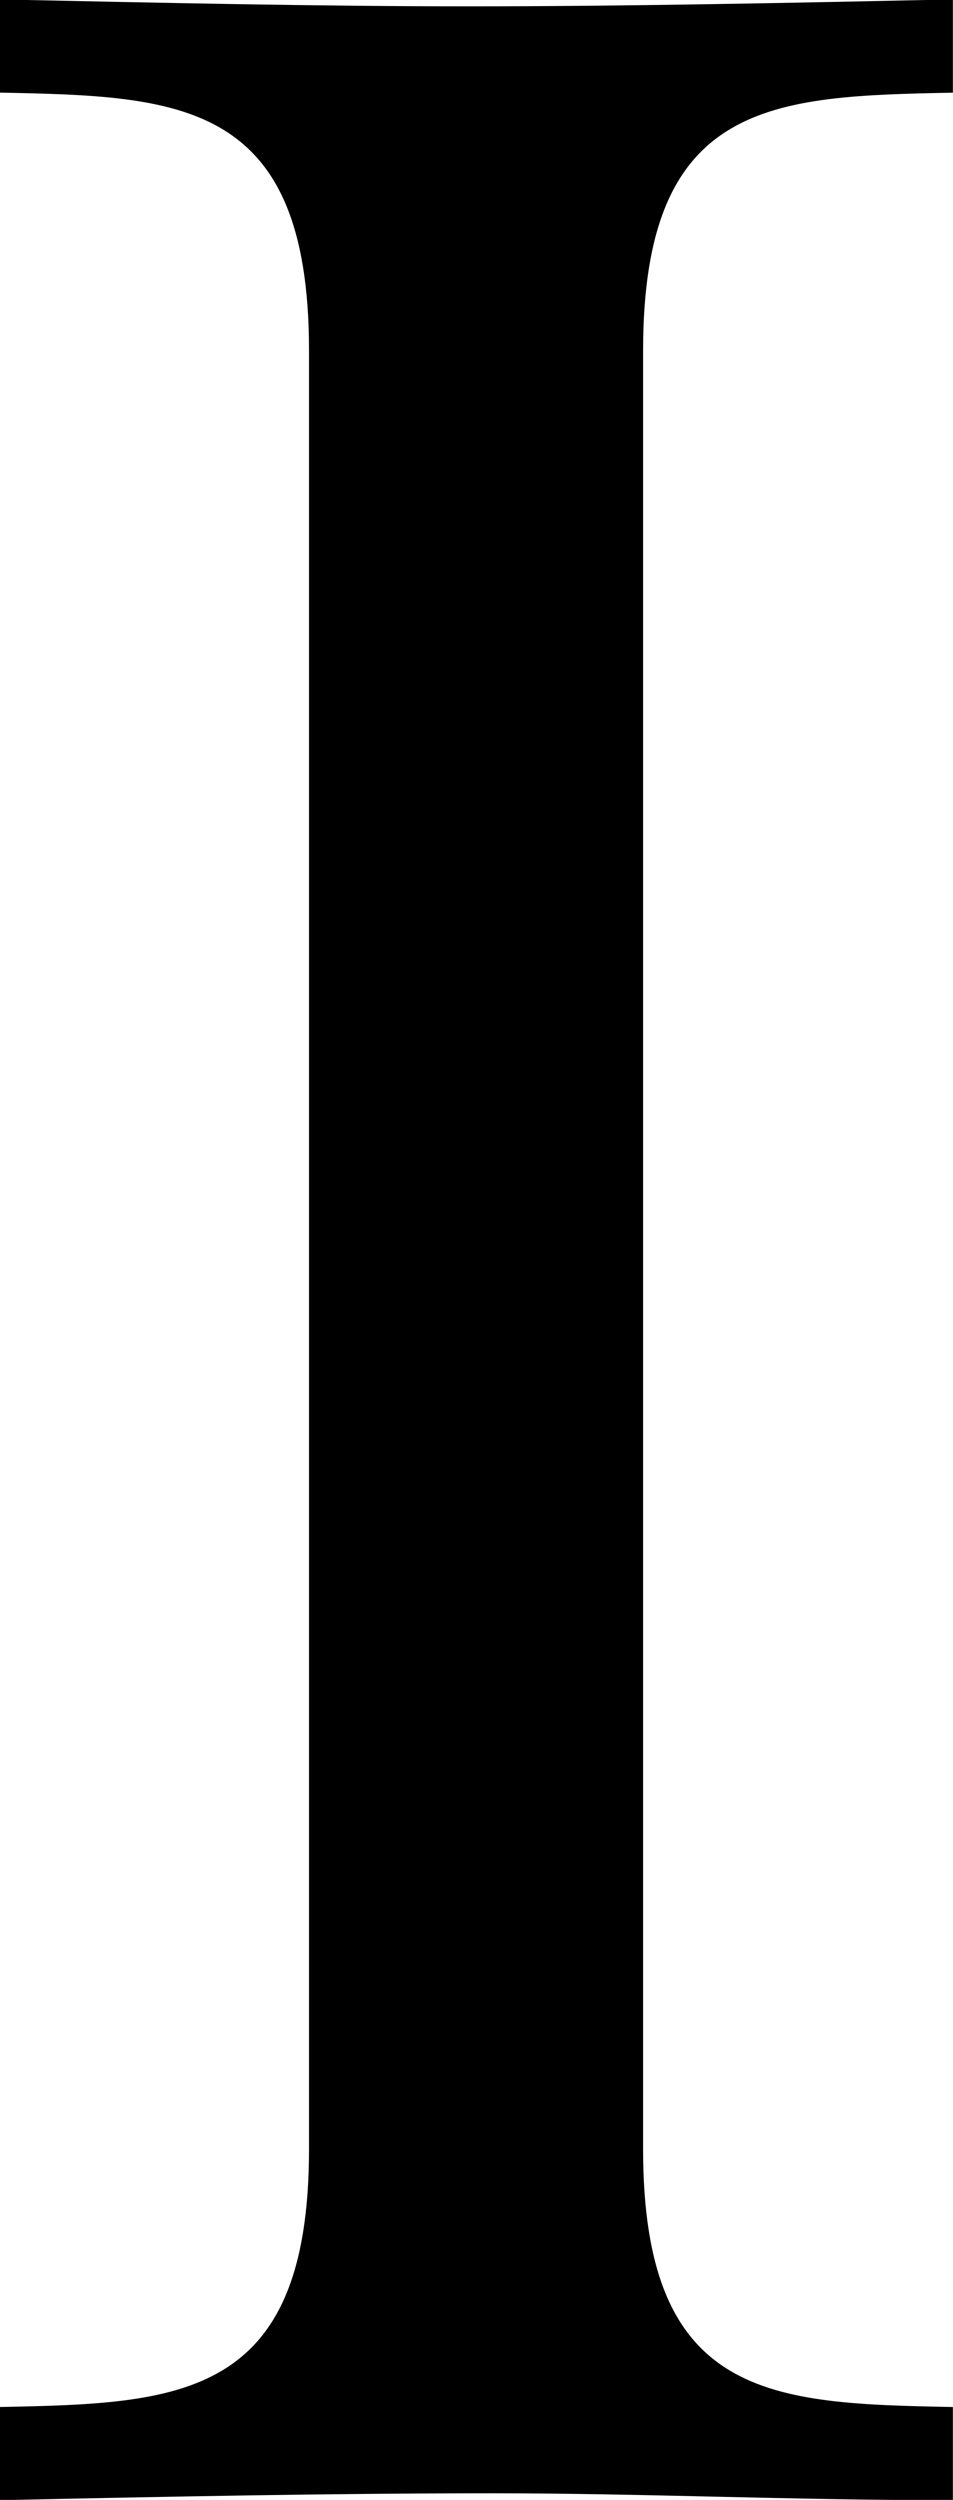 <svg xmlns="http://www.w3.org/2000/svg" width="13.844" height="36.281" viewBox="0 0 13.844 36.281">
  <defs>
    <style>
      .cls-1 {
        fill-rule: evenodd;
      }
    </style>
  </defs>
  <path id="ai_ttl-i.svg" class="cls-1" d="M638.833,120.439c0,3.64-1.88,3.692-4.5,3.744v1.352c2.474-.052,4.8-0.1,7.174-0.1,2.177,0,4.3.1,6.679,0.1v-1.352c-2.622-.052-4.5-0.1-4.5-3.744v-26.1c0-3.64,1.88-3.692,4.5-3.744V89.242c-2.474.052-4.75,0.1-7.026,0.1-2.226,0-4.5-.052-6.827-0.1v1.352c2.622,0.052,4.5.1,4.5,3.744v26.1Z" transform="translate(-634.344 -89.25)"/>
</svg>
